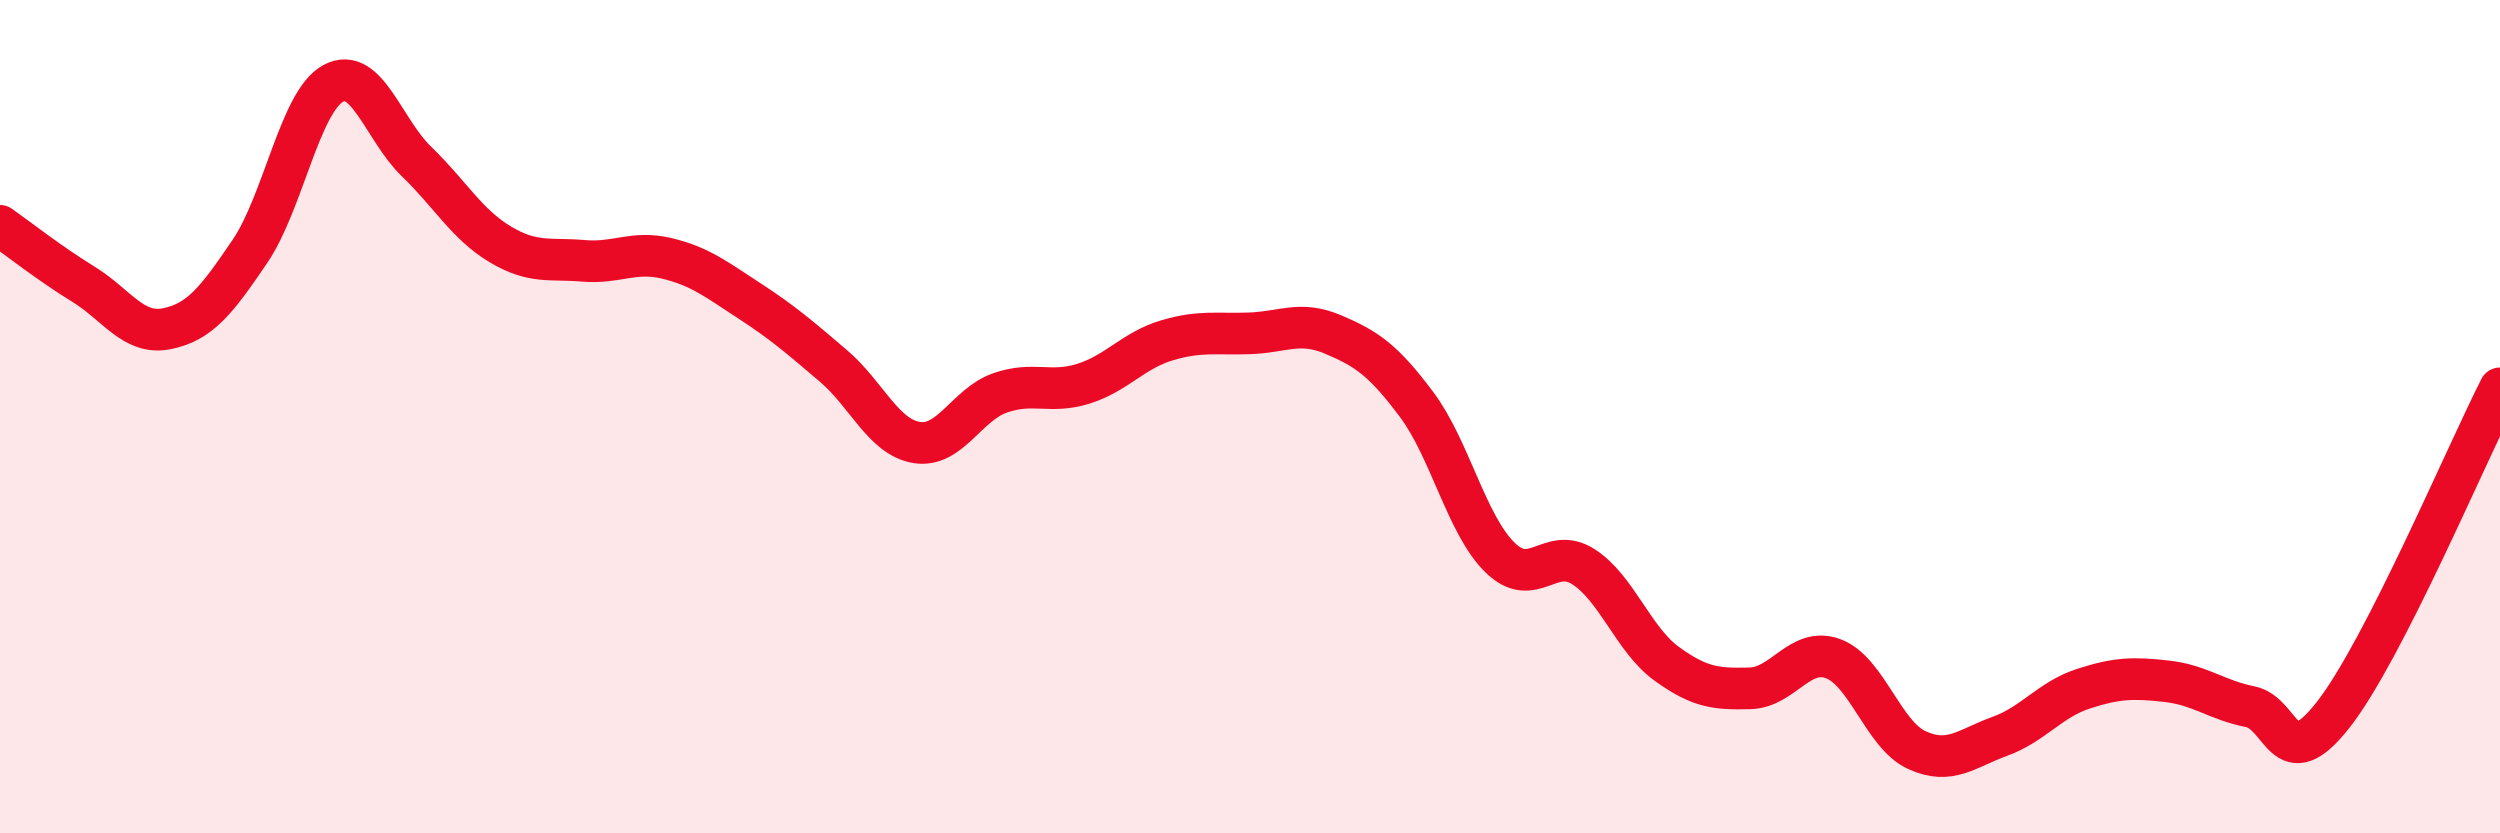 
    <svg width="60" height="20" viewBox="0 0 60 20" xmlns="http://www.w3.org/2000/svg">
      <path
        d="M 0,5.42 C 0.4,5.7 1.2,6.33 2,6.82 C 2.8,7.31 3.2,8.05 4,7.89 C 4.8,7.73 5.2,7.21 6,6.03 C 6.8,4.85 7.2,2.43 8,2 C 8.8,1.57 9.2,3.11 10,3.88 C 10.8,4.65 11.2,5.38 12,5.86 C 12.8,6.34 13.2,6.19 14,6.26 C 14.8,6.33 15.2,6.01 16,6.2 C 16.8,6.39 17.2,6.71 18,7.23 C 18.8,7.75 19.2,8.1 20,8.78 C 20.8,9.46 21.2,10.49 22,10.62 C 22.8,10.75 23.2,9.71 24,9.43 C 24.8,9.15 25.2,9.46 26,9.21 C 26.8,8.96 27.2,8.41 28,8.17 C 28.8,7.93 29.2,8.03 30,8 C 30.8,7.97 31.2,7.69 32,8.03 C 32.8,8.37 33.2,8.64 34,9.71 C 34.8,10.78 35.2,12.6 36,13.38 C 36.8,14.16 37.2,13.09 38,13.6 C 38.8,14.11 39.2,15.35 40,15.93 C 40.8,16.51 41.2,16.54 42,16.52 C 42.8,16.5 43.2,15.51 44,15.81 C 44.8,16.11 45.2,17.63 46,18 C 46.8,18.37 47.2,17.96 48,17.67 C 48.8,17.38 49.2,16.79 50,16.53 C 50.8,16.27 51.2,16.26 52,16.35 C 52.8,16.44 53.2,16.8 54,16.96 C 54.8,17.12 54.8,18.68 56,17.15 C 57.2,15.62 59.2,10.89 60,9.32L60 20L0 20Z"
        fill="#EB0A25"
        opacity="0.1"
        stroke-linecap="round"
        stroke-linejoin="round"
      />
      <path
        d="M 0,5.42 C 0.4,5.7 1.2,6.33 2,6.82 C 2.8,7.31 3.2,8.05 4,7.89 C 4.8,7.73 5.2,7.21 6,6.03 C 6.8,4.85 7.2,2.43 8,2 C 8.8,1.57 9.2,3.11 10,3.88 C 10.8,4.65 11.2,5.38 12,5.86 C 12.8,6.34 13.2,6.19 14,6.26 C 14.8,6.33 15.2,6.01 16,6.2 C 16.8,6.39 17.2,6.71 18,7.23 C 18.8,7.75 19.2,8.1 20,8.78 C 20.8,9.46 21.2,10.49 22,10.62 C 22.8,10.75 23.2,9.71 24,9.43 C 24.8,9.15 25.2,9.46 26,9.21 C 26.8,8.96 27.2,8.41 28,8.17 C 28.8,7.93 29.2,8.03 30,8 C 30.8,7.97 31.2,7.69 32,8.03 C 32.8,8.37 33.2,8.64 34,9.71 C 34.8,10.78 35.2,12.6 36,13.38 C 36.8,14.16 37.2,13.09 38,13.6 C 38.8,14.11 39.2,15.35 40,15.93 C 40.8,16.51 41.2,16.54 42,16.52 C 42.8,16.5 43.2,15.51 44,15.81 C 44.8,16.11 45.2,17.63 46,18 C 46.8,18.37 47.2,17.96 48,17.67 C 48.8,17.38 49.2,16.79 50,16.53 C 50.8,16.27 51.2,16.26 52,16.35 C 52.8,16.44 53.2,16.8 54,16.96 C 54.8,17.12 54.8,18.68 56,17.15 C 57.2,15.62 59.2,10.89 60,9.32"
        stroke="#EB0A25"
        stroke-width="1"
        fill="none"
        stroke-linecap="round"
        stroke-linejoin="round"
      />
    </svg>
  